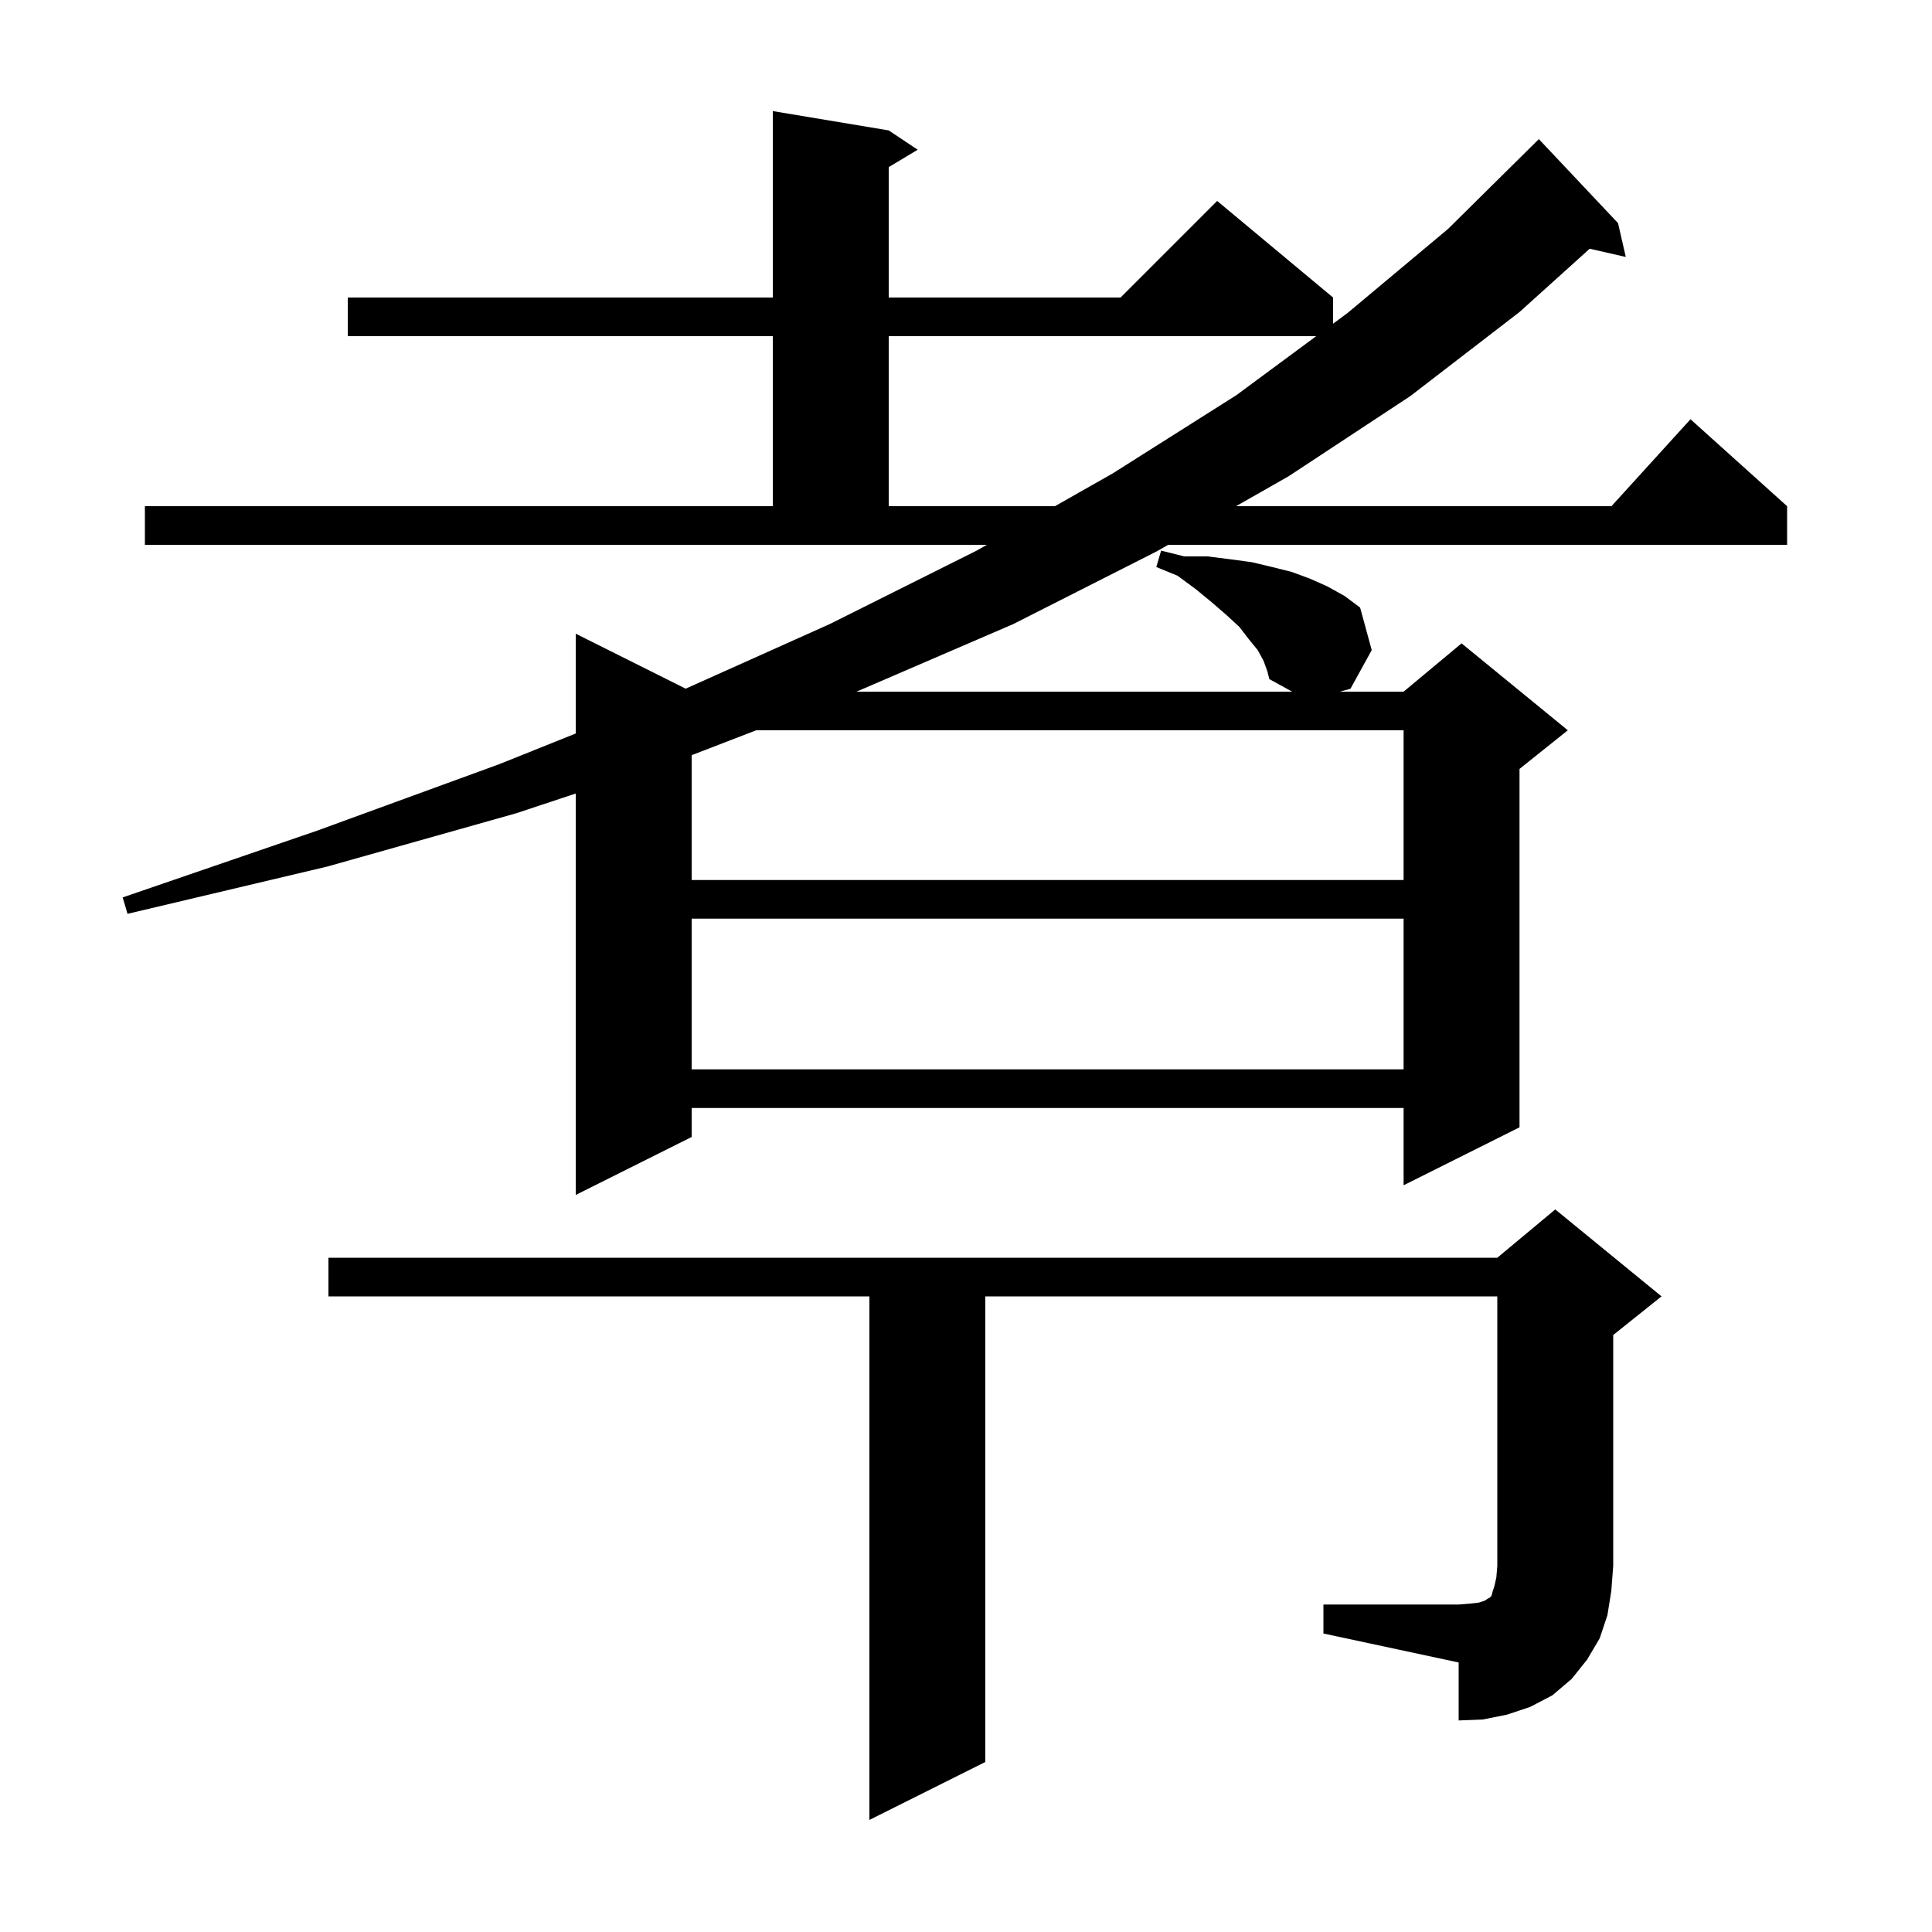 <svg xmlns="http://www.w3.org/2000/svg" xmlns:xlink="http://www.w3.org/1999/xlink" version="1.1" baseProfile="full" viewBox="0 0 200 200" width="200" height="200"><g fill="currentColor"><path d="M 137.0 166.1 L 151.0 166.1 L 152.2 166.0 L 153.1 165.9 L 153.7 165.7 L 154.0 165.5 L 154.2 165.4 L 154.4 165.2 L 154.5 164.8 L 154.7 164.2 L 154.9 163.3 L 155.0 162.1 L 155.0 134.2 L 102.0 134.2 L 102.0 182.4 L 90.0 188.4 L 90.0 134.2 L 34.0 134.2 L 34.0 130.2 L 155.0 130.2 L 161.0 125.2 L 172.0 134.2 L 167.0 138.2 L 167.0 162.1 L 166.8 164.7 L 166.4 167.2 L 165.6 169.6 L 164.3 171.8 L 162.7 173.8 L 160.7 175.5 L 158.4 176.7 L 156.0 177.5 L 153.5 178.0 L 151.0 178.1 L 151.0 172.1 L 137.0 169.1 Z M 130.8 68.4 L 130.2 67.3 L 129.3 66.2 L 128.3 64.9 L 127.0 63.7 L 125.5 62.4 L 123.8 61.0 L 121.9 59.6 L 119.7 58.7 L 120.2 57.0 L 122.6 57.6 L 125.0 57.6 L 127.4 57.9 L 129.6 58.2 L 131.7 58.7 L 133.7 59.2 L 135.6 59.9 L 137.4 60.7 L 139.2 61.7 L 140.8 62.9 L 142.0 67.3 L 139.8 71.3 L 138.7 71.6 L 145.3 71.6 L 151.3 66.6 L 162.3 75.6 L 157.3 79.6 L 157.3 116.7 L 145.3 122.7 L 145.3 114.7 L 71.6 114.7 L 71.6 117.7 L 59.6 123.7 L 59.6 82.145 L 53.4 84.2 L 33.9 89.7 L 13.2 94.6 L 12.7 92.9 L 32.8 86.0 L 51.7 79.1 L 59.6 75.931 L 59.6 65.6 L 70.981 71.291 L 85.9 64.6 L 101.1 57.0 L 102.157 56.4 L 15.0 56.4 L 15.0 52.4 L 80.0 52.4 L 80.0 34.8 L 36.0 34.8 L 36.0 30.8 L 80.0 30.8 L 80.0 11.5 L 92.0 13.5 L 95.0 15.5 L 92.0 17.3 L 92.0 30.8 L 116.0 30.8 L 126.0 20.8 L 138.0 30.8 L 138.0 33.509 L 139.5 32.4 L 149.9 23.7 L 159.0 14.7 L 159.3 14.4 L 167.5 23.1 L 168.3 26.6 L 164.564 25.748 L 157.3 32.3 L 146.0 41.0 L 133.4 49.3 L 127.955 52.4 L 166.818 52.4 L 175.0 43.4 L 185.0 52.4 L 185.0 56.4 L 120.929 56.4 L 119.7 57.1 L 104.9 64.6 L 88.9 71.5 L 88.641 71.6 L 133.764 71.6 L 131.4 70.3 L 131.2 69.5 Z M 71.6 95.1 L 71.6 110.7 L 145.3 110.7 L 145.3 95.1 Z M 78.277 75.6 L 71.8 78.1 L 71.6 78.166 L 71.6 91.1 L 145.3 91.1 L 145.3 75.6 Z M 92.0 34.8 L 92.0 52.4 L 109.207 52.4 L 115.2 49.0 L 128.0 40.9 L 136.253 34.8 Z "/></g></svg>